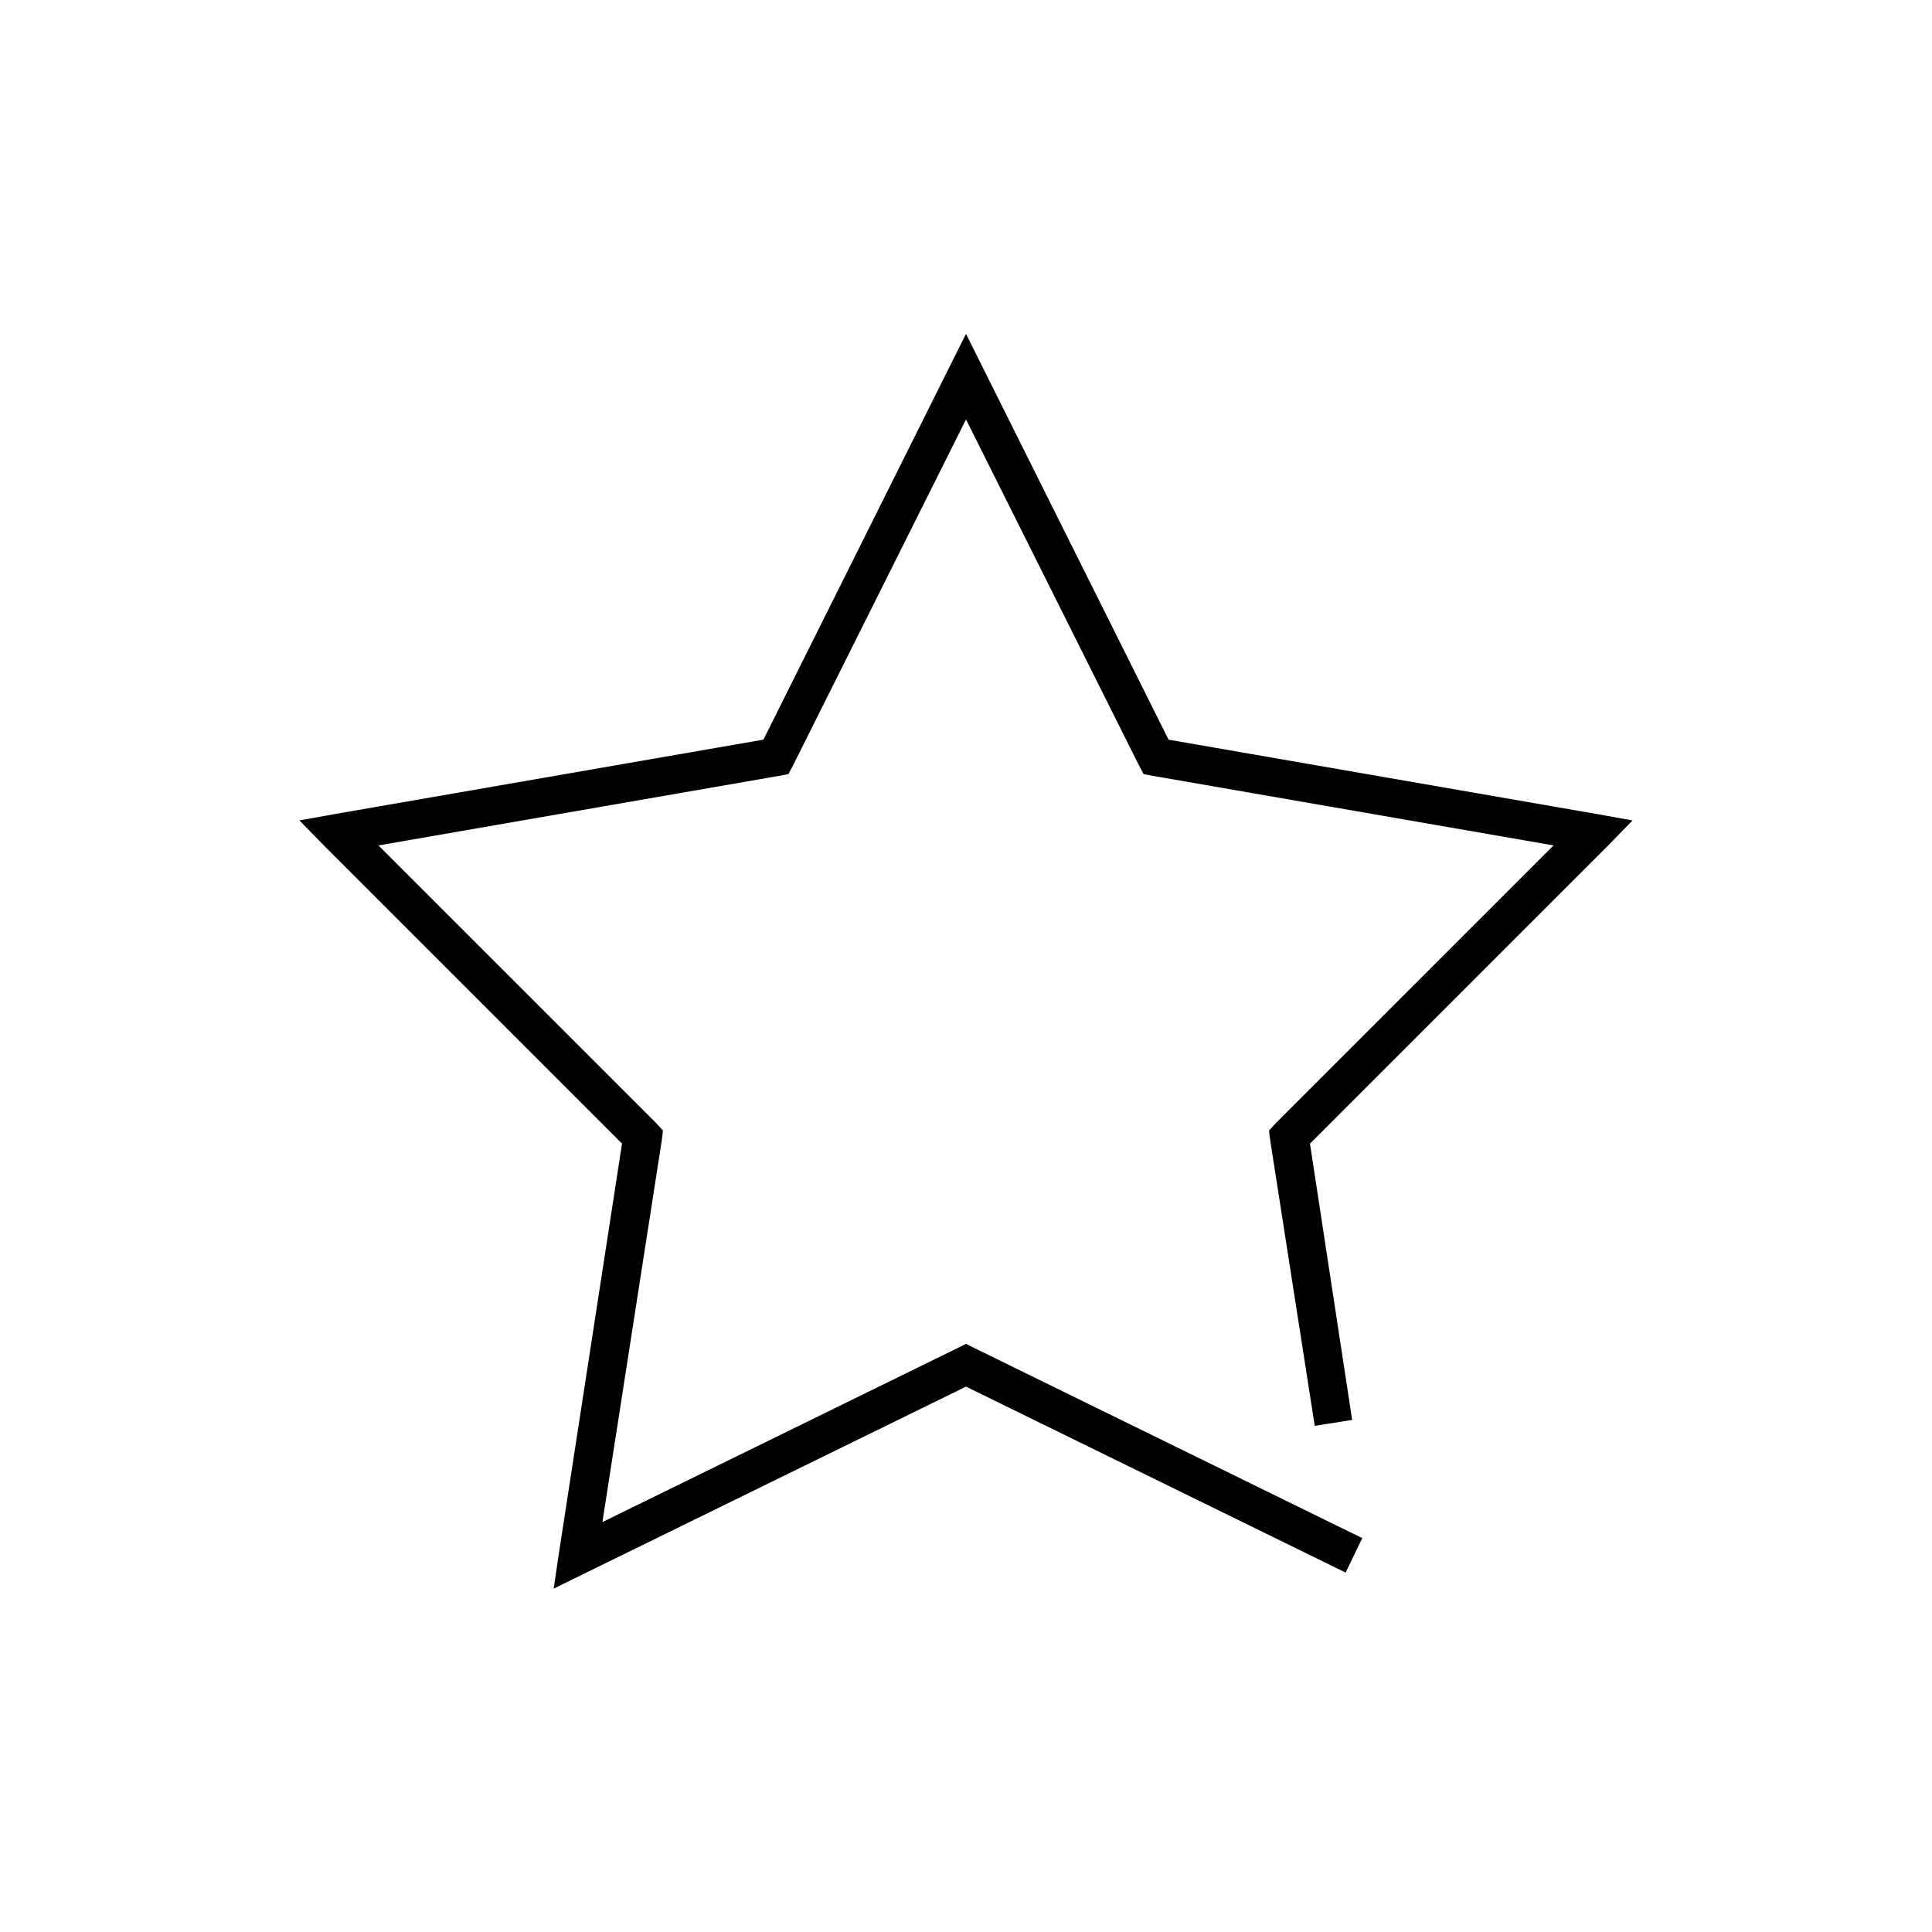 <?xml version="1.0" encoding="UTF-8"?>
<!-- Uploaded to: SVG Repo, www.svgrepo.com, Generator: SVG Repo Mixer Tools -->
<svg fill="#000000" width="800px" height="800px" version="1.1" viewBox="144 144 512 512" xmlns="http://www.w3.org/2000/svg">
 <path d="m400 232.48-4.566 9.133-49.121 98.402-113.36 19.68-9.602 1.73 6.769 6.926 78.719 78.723-16.688 108.32-1.418 9.605 8.66-4.25 100.61-49.281 100.6 49.281 4.41-9.133-102.81-50.379-2.203-1.105-2.207 1.105-94.148 46.129 15.746-101.23 0.312-2.519-1.73-1.891-73.684-73.68 106.12-18.422 2.516-0.473 1.262-2.359 45.816-91.633 45.812 91.633 1.262 2.359 2.519 0.473 106.11 18.422-73.684 73.68-1.73 1.891 0.316 2.519 11.809 75.73 9.918-1.578-11.18-73.207 78.719-78.723 6.773-6.926-9.605-1.73-113.36-19.68-49.125-98.402z"/>
</svg>